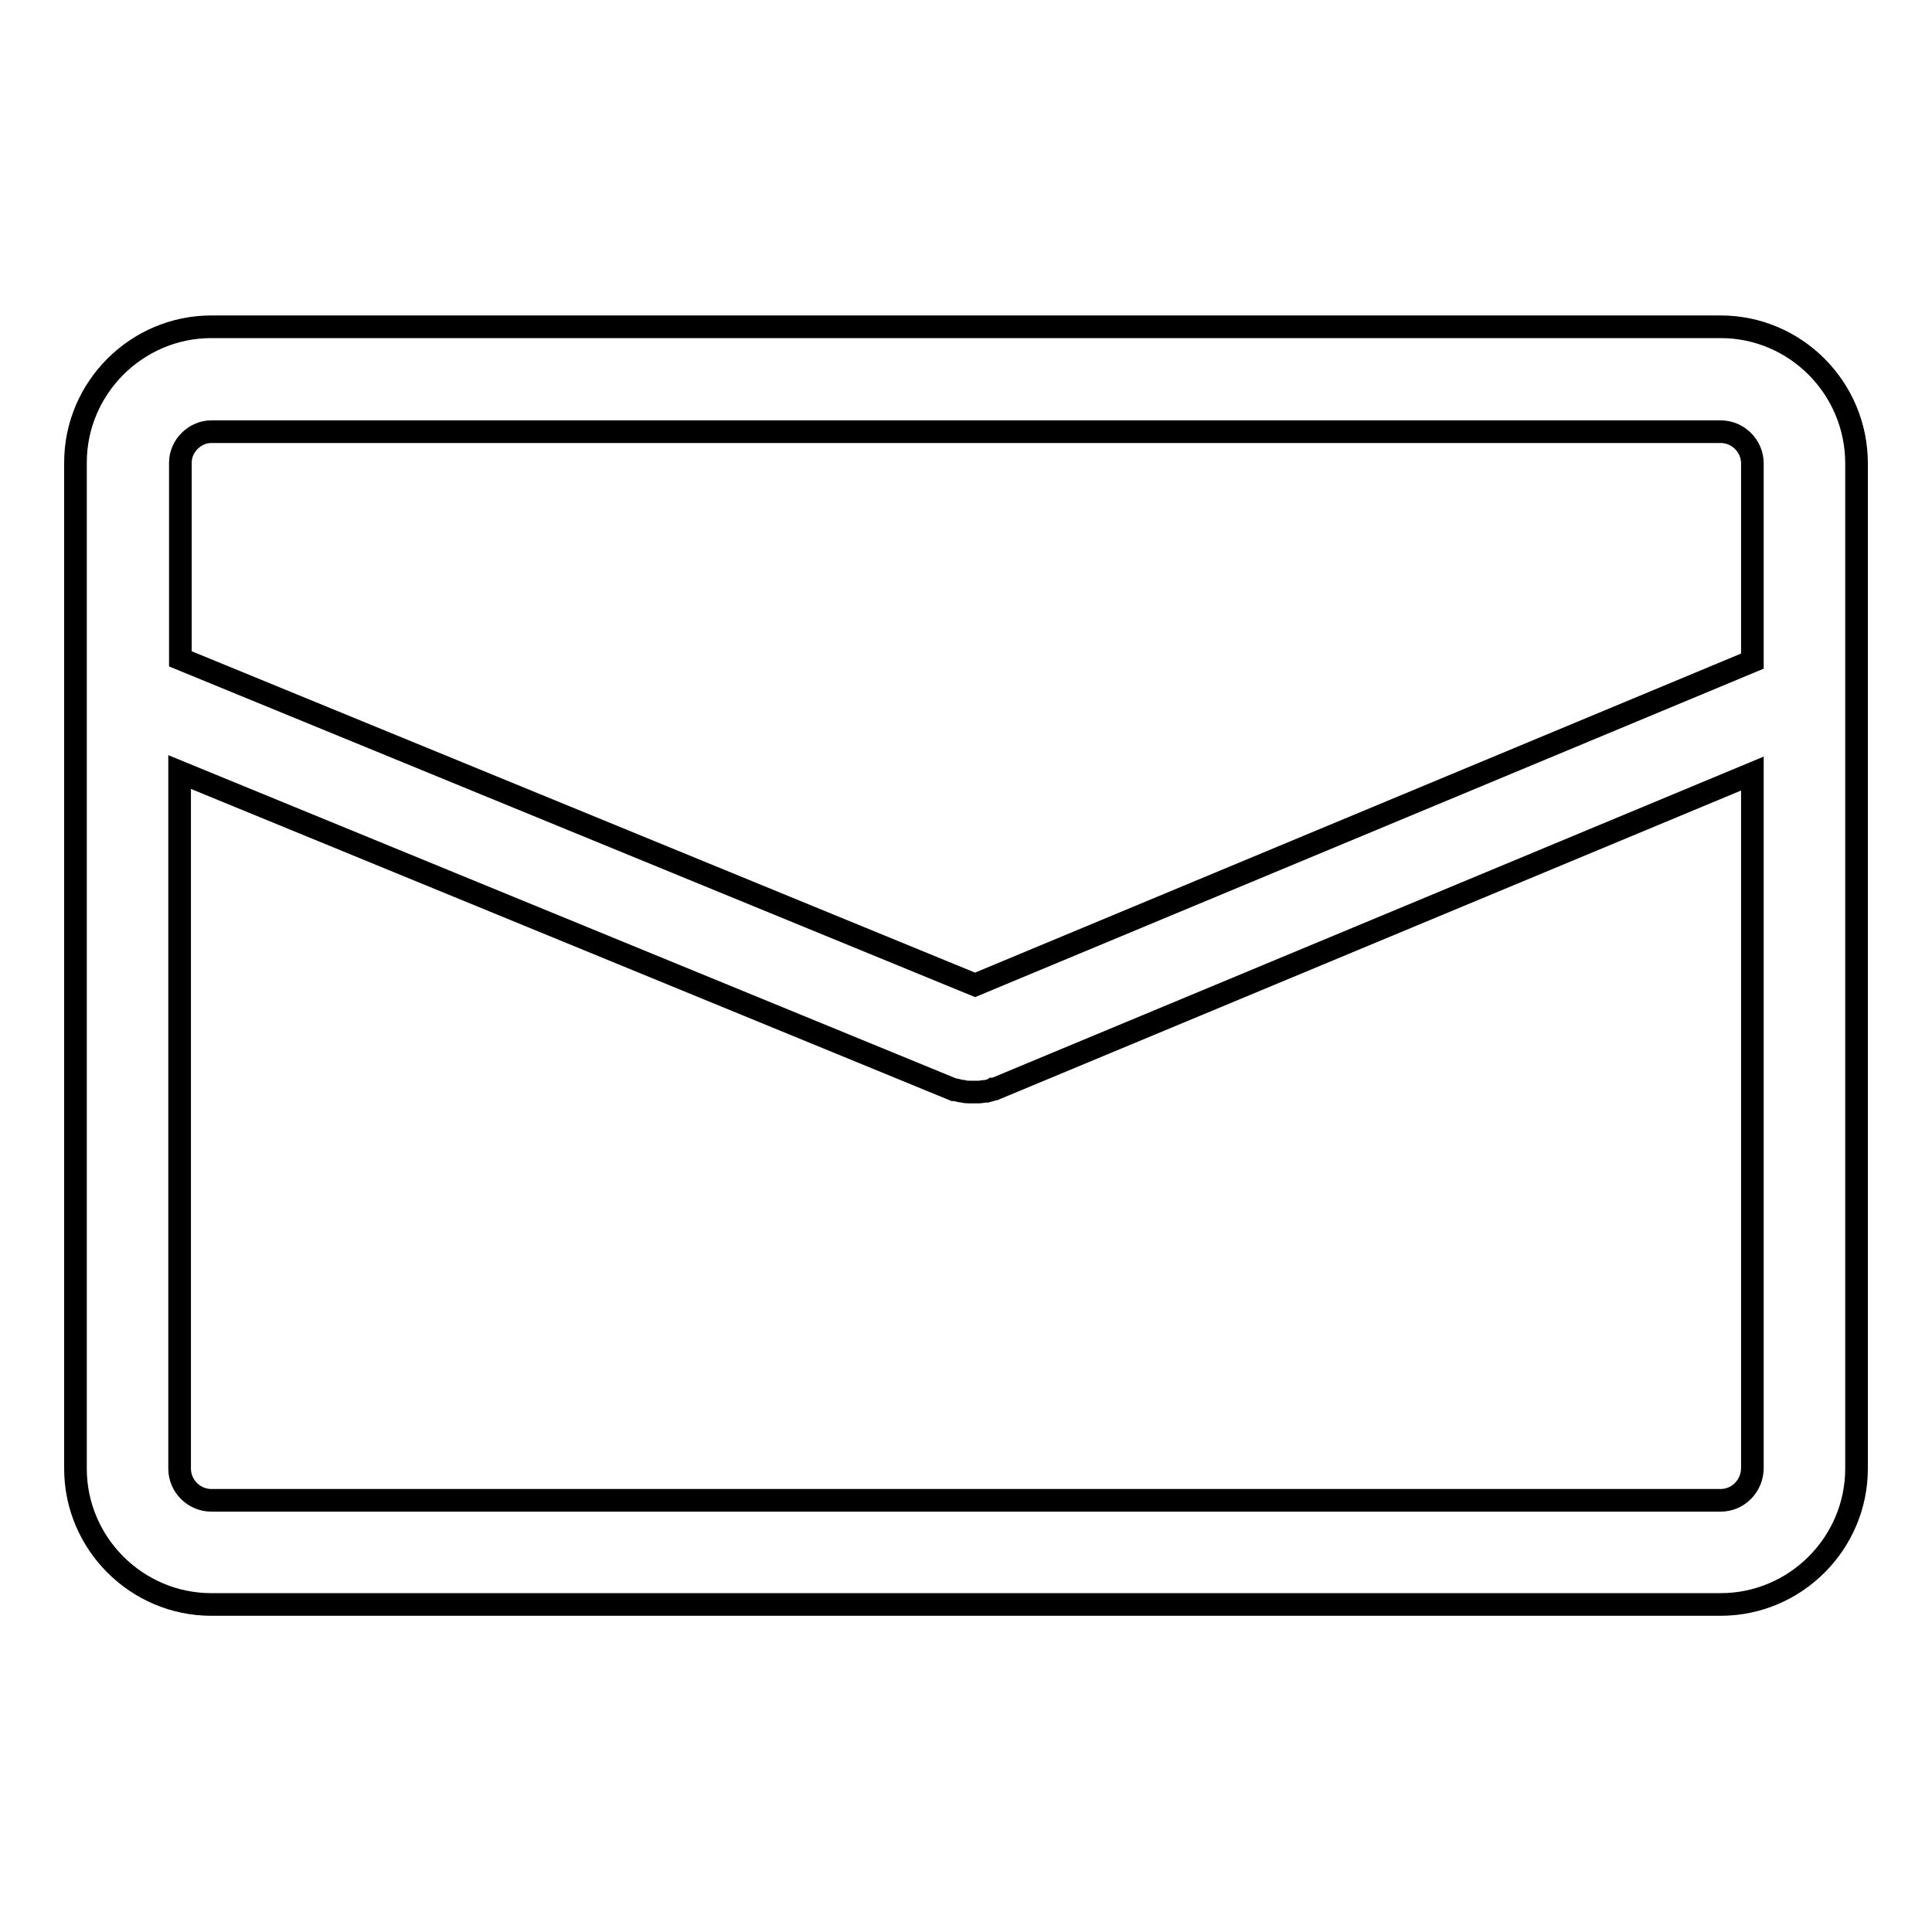 <?xml version="1.0" encoding="utf-8"?>
<!-- Svg Vector Icons : http://www.onlinewebfonts.com/icon -->
<!DOCTYPE svg PUBLIC "-//W3C//DTD SVG 1.1//EN" "http://www.w3.org/Graphics/SVG/1.1/DTD/svg11.dtd">
<svg version="1.1" xmlns="http://www.w3.org/2000/svg" xmlns:xlink="http://www.w3.org/1999/xlink" x="0px" y="0px" viewBox="0 0 256 256" enable-background="new 0 0 256 256" xml:space="preserve">
<g><g><path stroke-width="3" fill-opacity="0" stroke="#000000"  d="M228,43.3H28c-9.9,0-18,8.1-18,18v133.3c0,9.9,8.1,18,18,18H228c9.9,0,18-8.1,18-18V61.4C246,51.4,237.9,43.3,228,43.3z M28,57.2H228c2.3,0,4.2,1.9,4.2,4.2v26.2l-103,42.9L23.9,87.3v-26C23.9,59.1,25.8,57.2,28,57.2z M228,198.8H28c-2.3,0-4.2-1.9-4.2-4.2v-92.3l102.6,42.1c0,0,0.1,0,0.1,0c0,0,0.1,0,0.1,0c0.1,0,0.3,0.1,0.4,0.1l0,0c0.1,0,0.3,0.1,0.5,0.1c0,0,0,0,0.1,0c0.3,0.1,0.6,0.1,0.9,0.1c0,0,0,0,0.1,0c0.1,0,0.3,0,0.5,0l0,0l0,0c0.1,0,0.3,0,0.5,0c0,0,0.1,0,0.1,0c0.3,0,0.6-0.1,0.9-0.1c0,0,0,0,0.1,0c0.3-0.1,0.6-0.1,0.9-0.3c0,0,0.1,0,0.1,0c0,0,0.1,0,0.1,0l100.4-41.8v92C232.2,196.9,230.3,198.8,228,198.8z"/></g></g>
</svg>